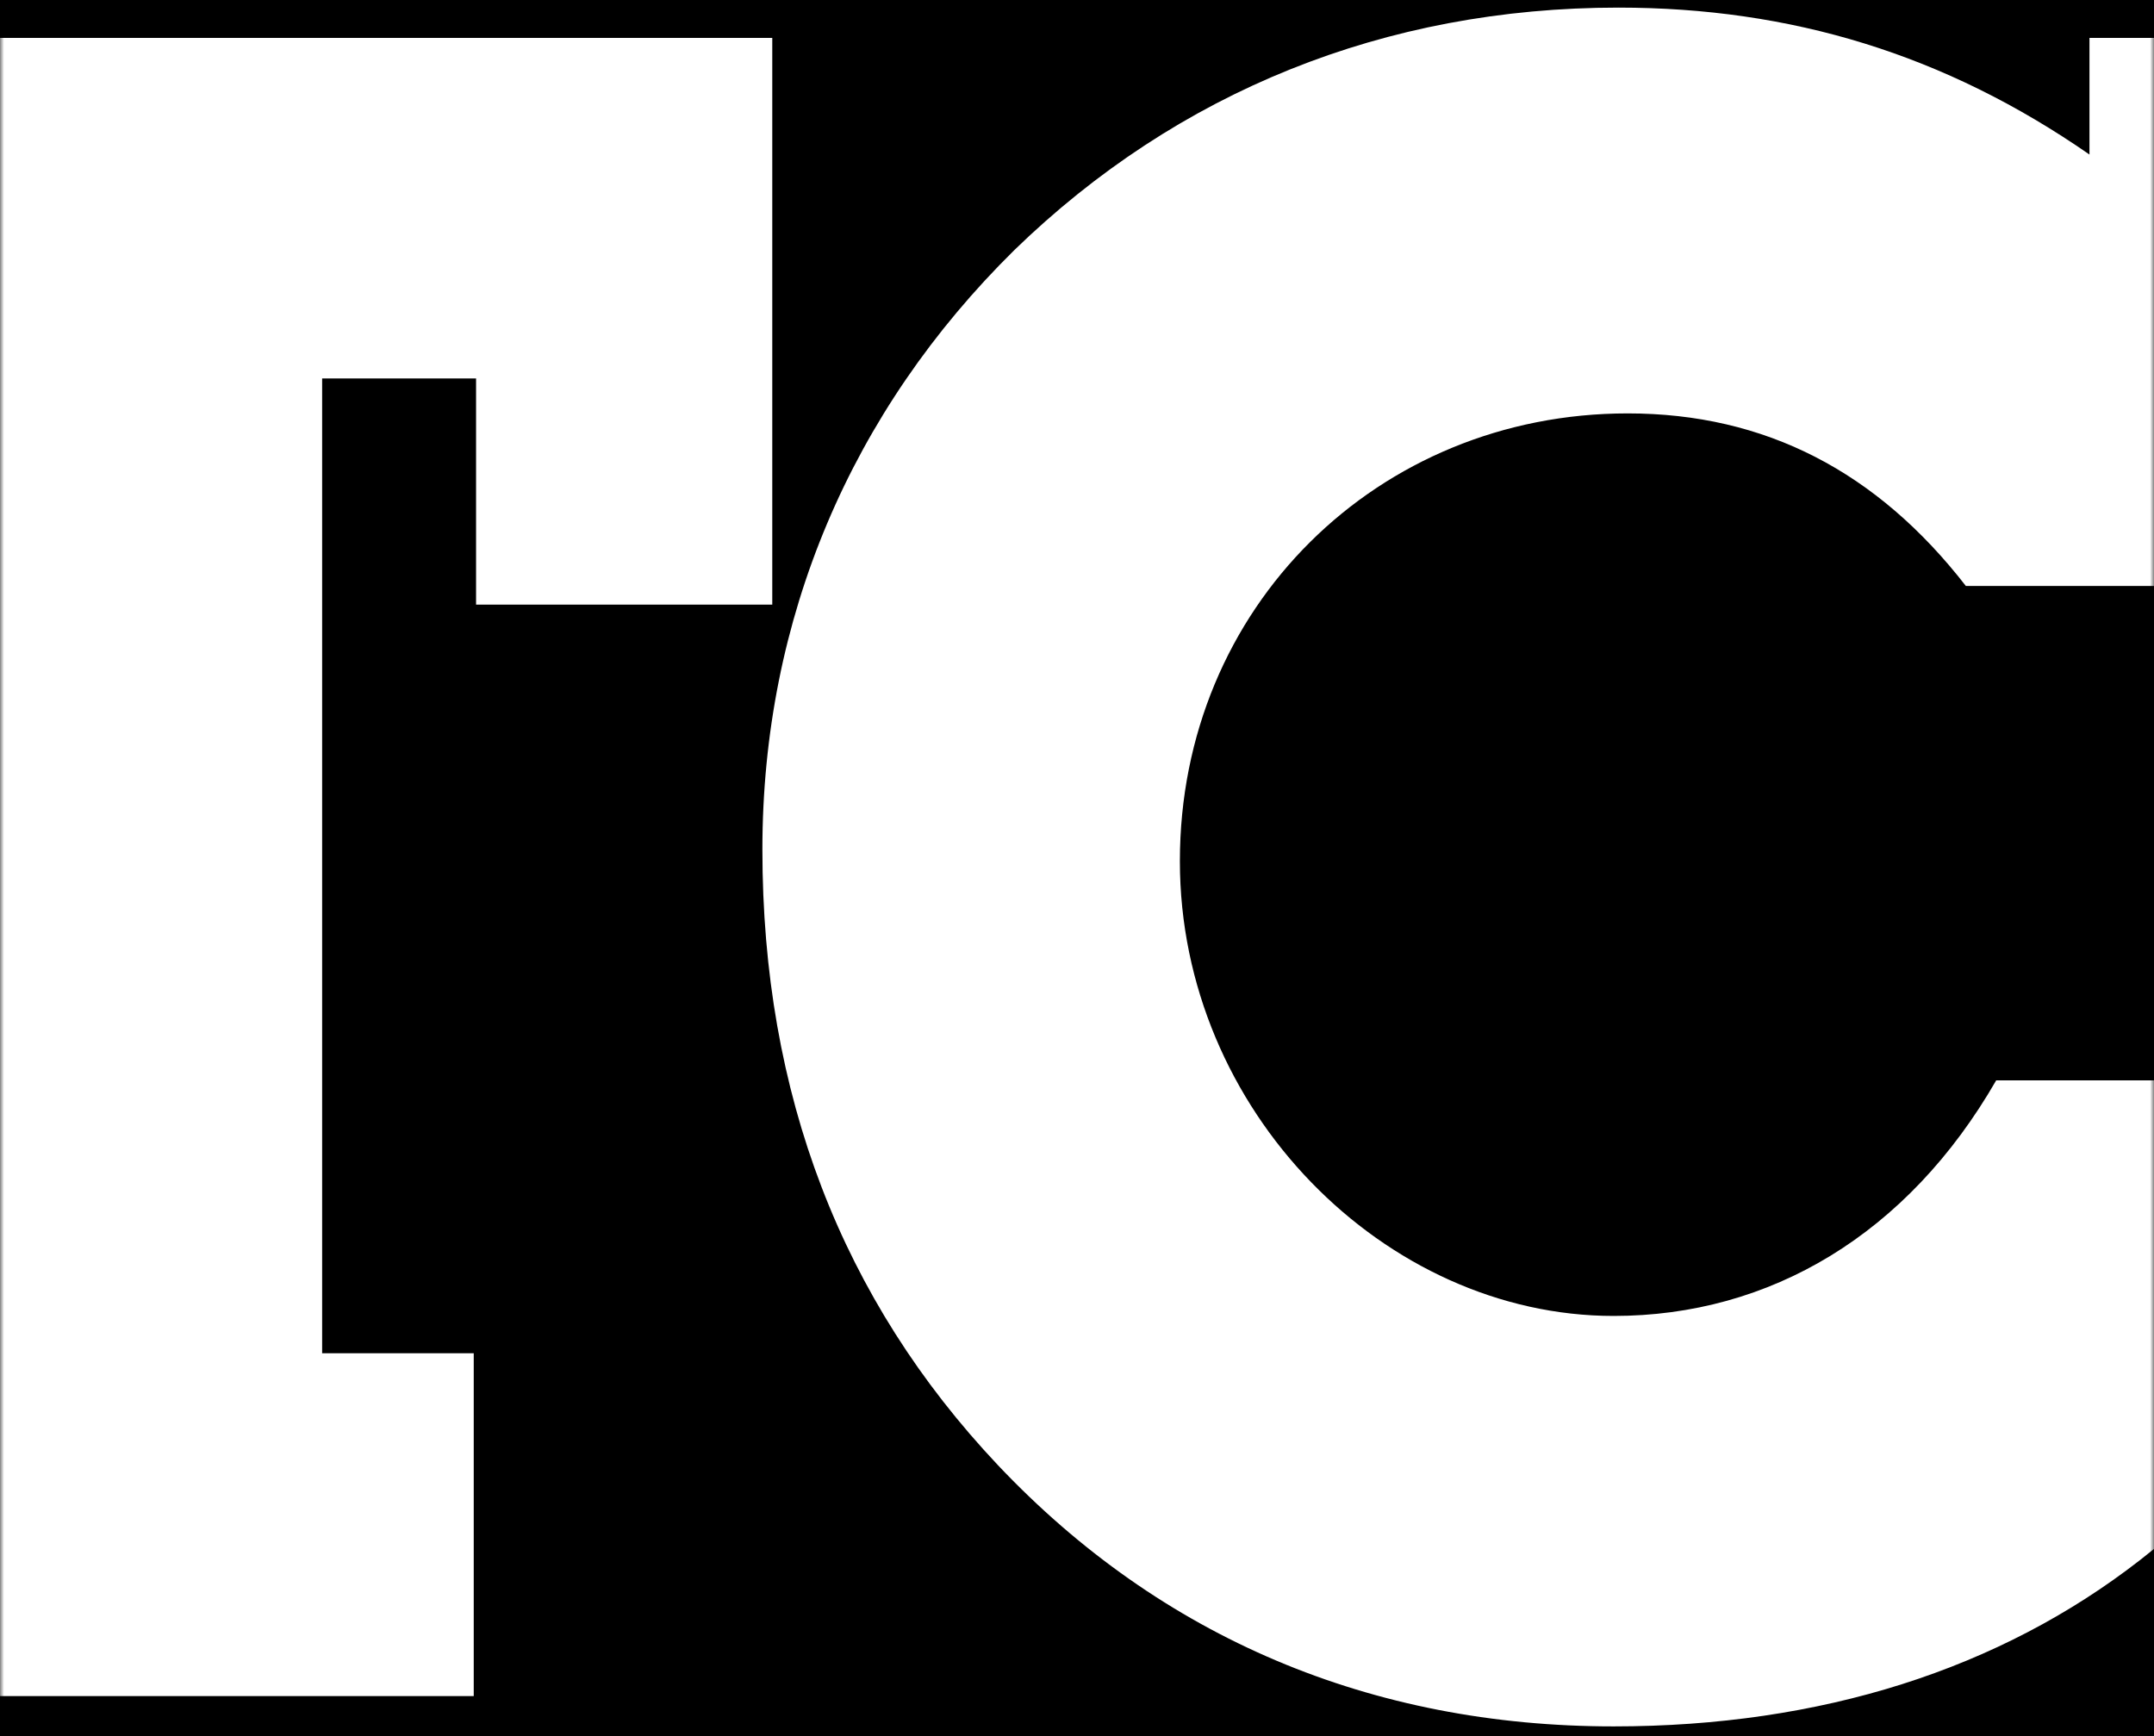 <svg width="263" height="212" viewBox="0 0 263 212" fill="none" xmlns="http://www.w3.org/2000/svg">
<rect width="263" height="212" fill="black"/>
<mask id="mask0_80_68" style="mask-type:alpha" maskUnits="userSpaceOnUse" x="0" y="0" width="263" height="212">
<rect width="263" height="212" fill="black"/>
</mask>
<g mask="url(#mask0_80_68)">
<path d="M39.332 165.242L57.842 165.242L57.842 207.103L-30.152 207.103L-30.152 165.242L-10.503 165.242L-10.503 46.208L-29.298 46.208L-29.298 73.831L-65.748 73.831L-65.748 4.631L94.293 4.631L94.293 73.831L58.127 73.831L58.127 46.208L39.332 46.208L39.332 165.242ZM297.837 131.924C284.168 182.898 247.717 210.805 197.028 210.805C167.412 210.805 141.783 199.984 121.849 178.911C102.769 158.692 93.087 133.632 93.087 103.731C93.087 75.539 103.908 50.195 123.842 30.545C143.776 11.181 169.121 0.929 197.598 0.929C218.671 0.929 237.466 6.625 255.121 18.87L255.121 4.631L291.857 4.631L291.857 71.552L240.029 71.552C229.207 57.599 215.538 50.479 198.737 50.479C168.266 50.479 144.061 74.115 144.061 105.155C144.061 135.626 169.121 160.686 197.028 160.686C216.108 160.686 232.909 150.719 243.731 131.924L297.837 131.924Z" fill="white"/>
</g>
</svg>
